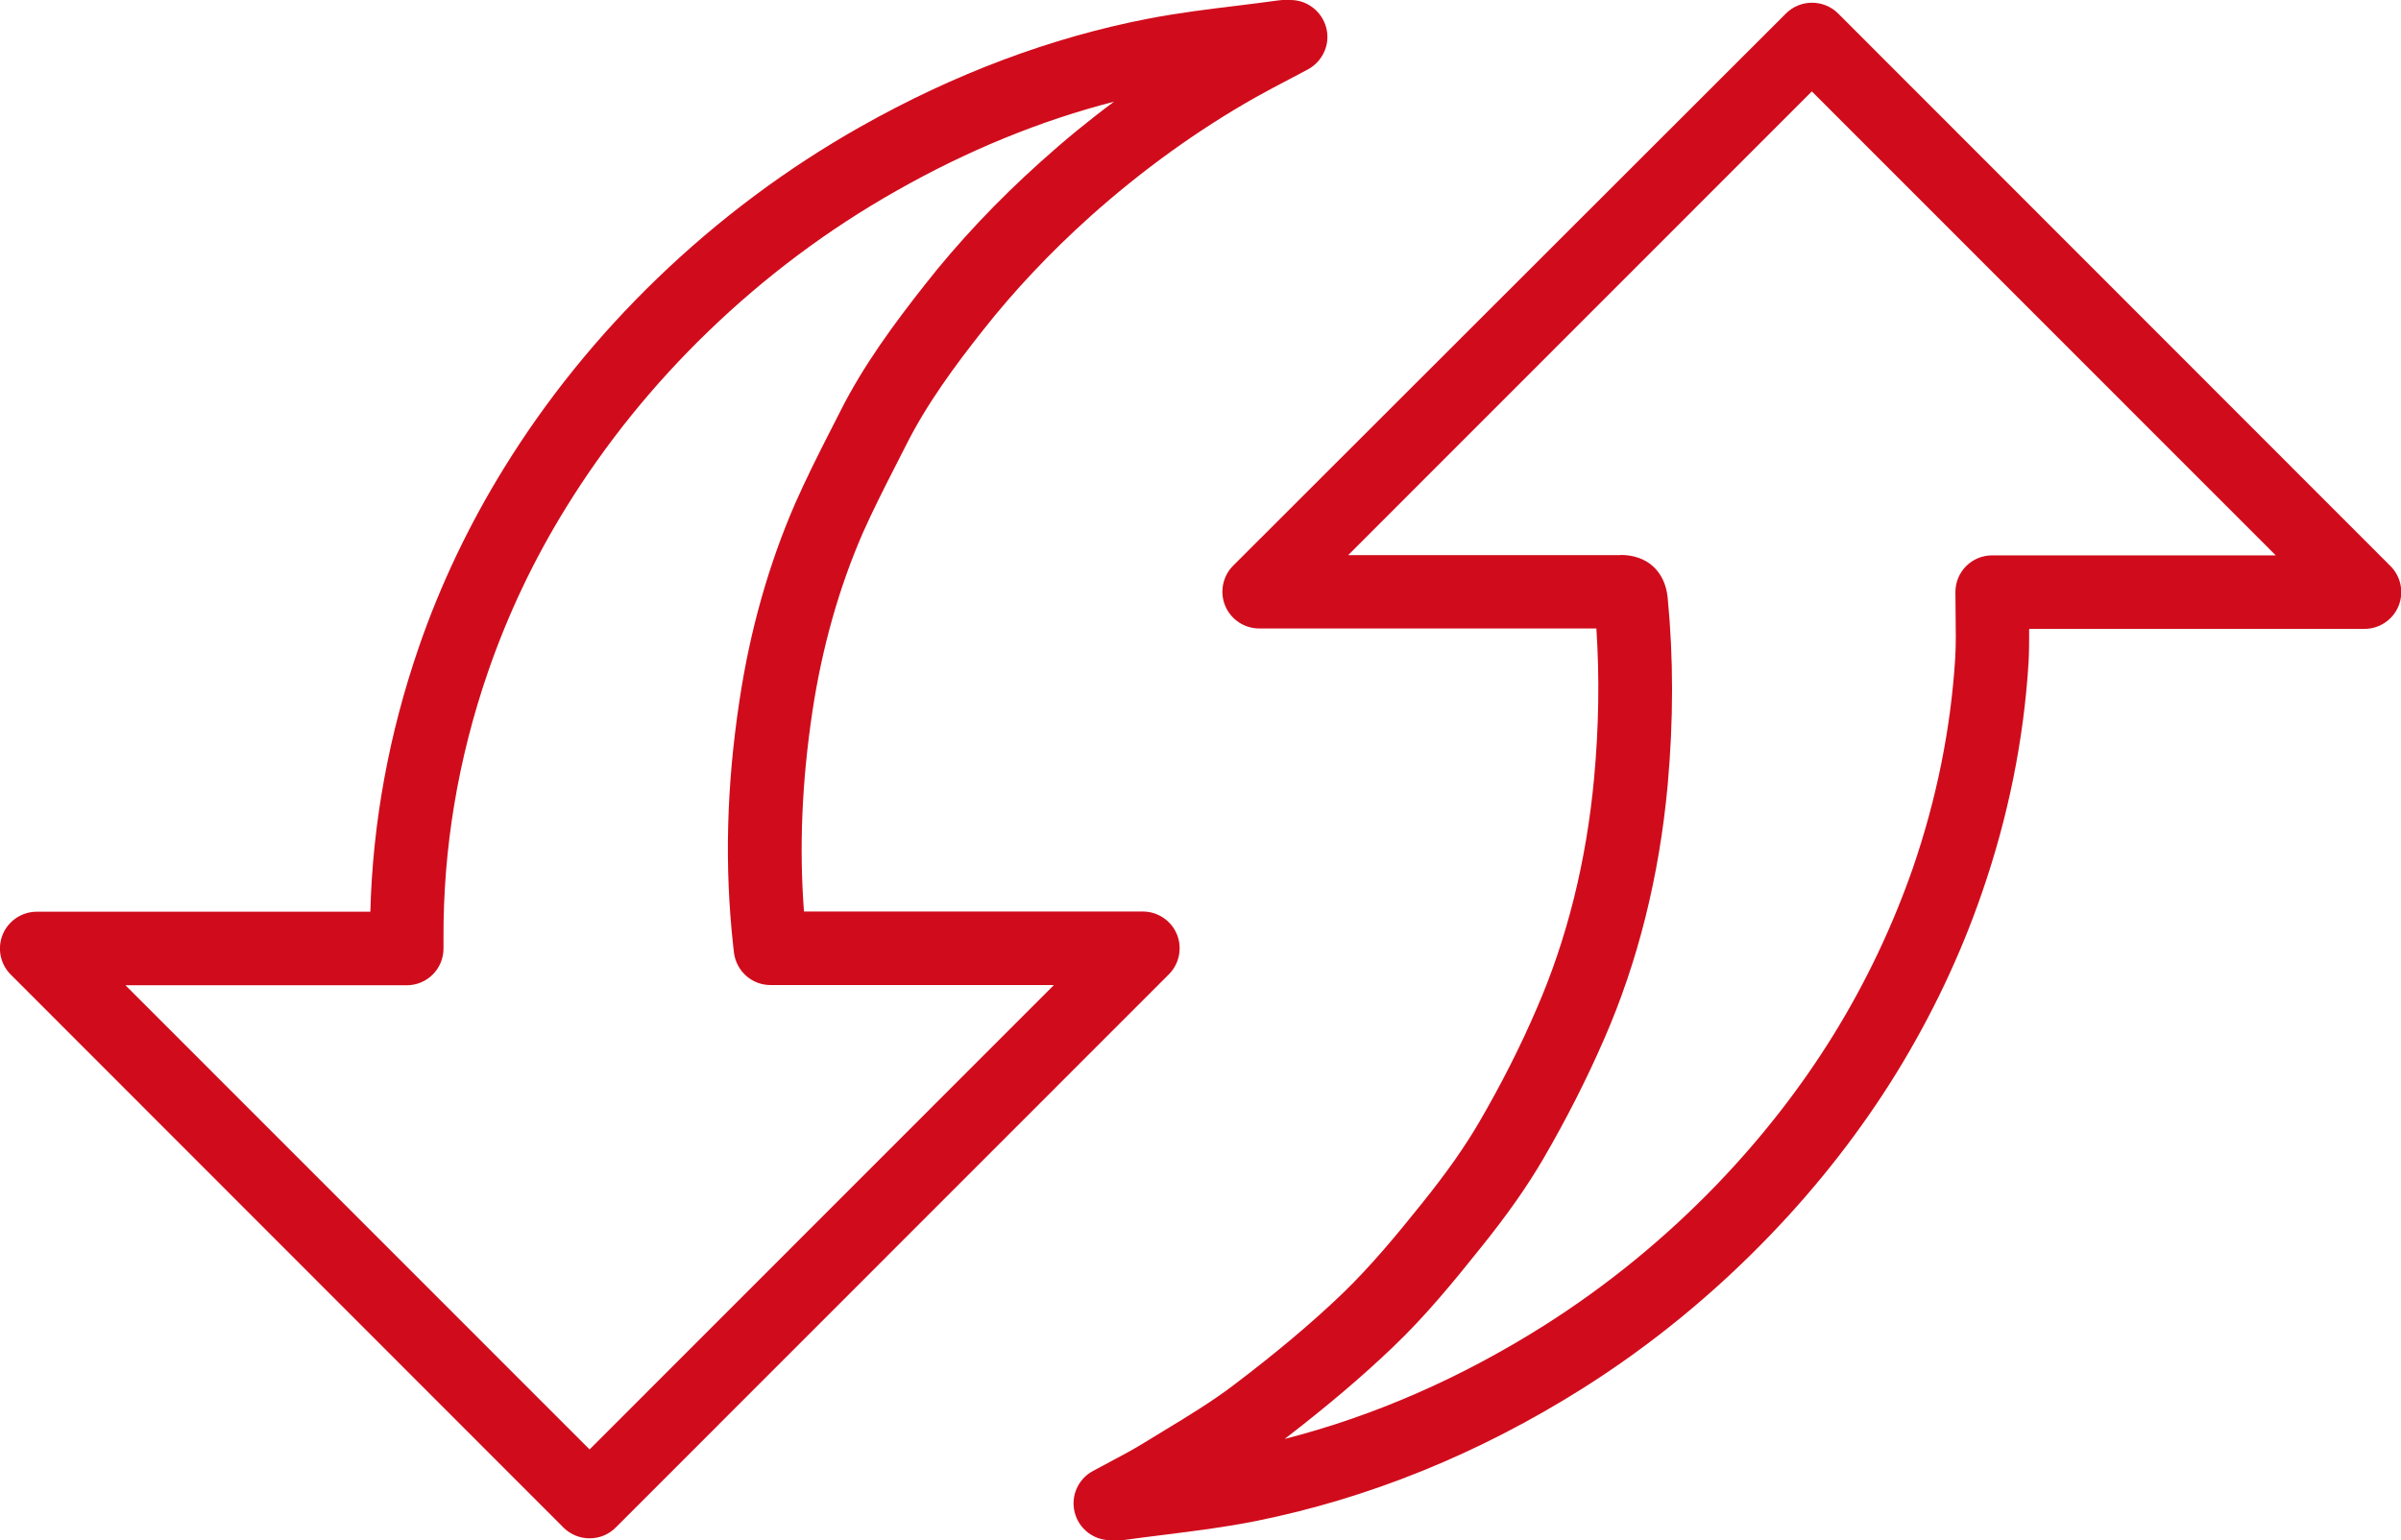 <?xml version="1.0" encoding="UTF-8"?><svg id="Capa_2" xmlns="http://www.w3.org/2000/svg" viewBox="0 0 114.23 73.3"><defs><style>.cls-1{fill:#d00c1c;}</style></defs><g id="Capa_3"><g><path class="cls-1" d="M28.05,73.21h0c-.46,0-.91-.18-1.24-.51L.51,46.38c-.5-.5-.65-1.25-.38-1.91,.27-.65,.91-1.08,1.62-1.08h15.87c.11-4.25,.89-8.47,2.3-12.57,1.02-2.97,2.39-5.84,4.05-8.53,2.02-3.28,4.48-6.32,7.3-9.04,2.92-2.82,6.18-5.25,9.67-7.22,4.44-2.51,9.04-4.24,13.68-5.14,1.45-.28,2.92-.46,4.33-.63,.62-.08,1.24-.15,1.86-.24,.14-.02,.28-.03,.47-.02h.12c.8,0,1.5,.55,1.7,1.33,.2,.78-.17,1.59-.87,1.97l-.85,.45c-.57,.3-1.11,.58-1.64,.88-2.76,1.56-5.41,3.47-7.88,5.68-1.89,1.7-3.6,3.51-5.08,5.39-1.33,1.68-2.69,3.52-3.68,5.5l-.53,1.04c-.54,1.06-1.05,2.07-1.51,3.1-1.14,2.61-1.95,5.48-2.41,8.53-.5,3.34-.63,6.46-.4,9.51h16.12c.71,0,1.35,.43,1.62,1.08,.27,.65,.12,1.41-.38,1.91l-26.32,26.33c-.33,.33-.77,.51-1.24,.51ZM5.97,46.89l22.08,22.09,22.09-22.1h-13.48c-.88,0-1.62-.65-1.74-1.53l-.04-.36c-.41-3.74-.32-7.55,.3-11.64,.5-3.35,1.4-6.52,2.66-9.41,.5-1.13,1.05-2.23,1.59-3.29l.52-1.02c1.13-2.26,2.62-4.26,4.06-6.09,1.6-2.04,3.45-4,5.49-5.83,1.13-1.02,2.3-1.98,3.5-2.87-3.5,.9-6.97,2.32-10.35,4.24-3.24,1.83-6.25,4.08-8.96,6.7-2.61,2.52-4.88,5.33-6.75,8.36-1.53,2.47-2.78,5.1-3.72,7.83-1.43,4.14-2.14,8.41-2.12,12.69v.48c0,.97-.78,1.75-1.75,1.75H5.97Z"/><path class="cls-1" d="M53.1,73.3s-.1,0-.16,0h-.11c-.8,0-1.5-.54-1.7-1.32-.2-.78,.16-1.59,.86-1.97,.28-.15,.55-.29,.82-.44,.53-.28,1.04-.55,1.53-.85l1-.61c1.19-.72,2.32-1.41,3.35-2.19,2.03-1.54,3.72-2.96,5.17-4.35,1.37-1.32,2.63-2.85,3.8-4.31,1.18-1.47,2.05-2.71,2.74-3.9,1-1.72,1.92-3.52,2.71-5.36,1.44-3.31,2.36-6.99,2.73-10.95,.23-2.49,.26-4.84,.11-7.14-2.65,0-5.29,0-7.93,0h-8.11c-.71,0-1.35-.43-1.62-1.08-.27-.65-.12-1.41,.38-1.91L84.97,.64c.33-.33,.77-.51,1.24-.51h0c.46,0,.91,.18,1.24,.51l26.28,26.3c.5,.5,.65,1.25,.38,1.91-.27,.65-.91,1.08-1.62,1.08h-15.95c0,.53,0,1.08-.03,1.62-.23,3.67-.97,7.34-2.21,10.92-1.02,2.97-2.39,5.85-4.06,8.57-1.68,2.73-3.71,5.34-6.01,7.73-2.69,2.8-5.68,5.25-8.91,7.29-4.96,3.13-10.22,5.26-15.63,6.34-1.46,.29-2.93,.47-4.36,.65-.62,.08-1.23,.15-1.85,.24-.12,.02-.24,.02-.37,.02Zm24-46.89c1.26,0,2.11,.77,2.24,2.02,.28,2.9,.28,5.82,0,8.95-.4,4.32-1.41,8.37-3,12.02-.85,1.96-1.83,3.88-2.9,5.72-.78,1.34-1.74,2.71-3.04,4.32-1.24,1.55-2.58,3.19-4.11,4.65-1.47,1.41-3.17,2.85-5.17,4.39,4.25-1.09,8.39-2.9,12.33-5.39,2.99-1.89,5.77-4.16,8.26-6.75,2.13-2.22,4-4.62,5.55-7.14,1.54-2.5,2.79-5.15,3.74-7.87,1.13-3.28,1.81-6.64,2.02-10,.04-.66,.03-1.35,.02-2.07,0-.36-.01-.72-.01-1.08,0-.97,.78-1.75,1.75-1.75h13.49L86.2,4.35l-22.06,22.07h3.89c3.02,0,6.04,0,9.07,0h0Z"/></g></g></svg>